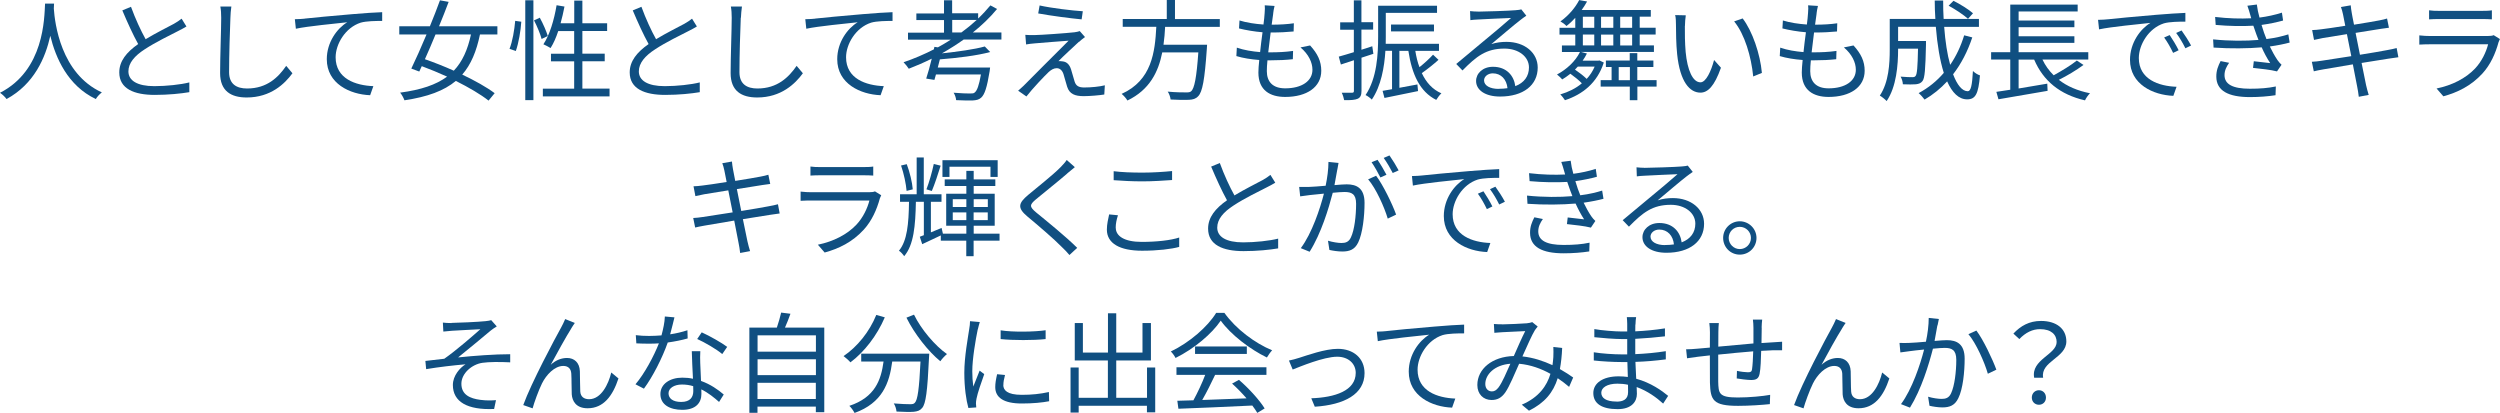 <?xml version="1.0" encoding="UTF-8"?>
<svg id="_レイヤー_2" data-name="レイヤー 2" xmlns="http://www.w3.org/2000/svg" viewBox="0 0 320.07 52.89">
  <defs>
    <style>
      .cls-1 {
        fill: #104f81;
      }
    </style>
  </defs>
  <g id="_デザイン" data-name="デザイン">
    <g>
      <path class="cls-1" d="M6.92.46c-.01.18-.01.41-.03.64.13,1.85.88,8.32,6.15,10.73-.29.22-.62.57-.77.85-3.61-1.71-5.15-5.29-5.83-8.1-.62,2.8-2.06,6.18-5.6,8.1-.18-.25-.52-.59-.84-.8C5.67,8.99,5.67,2.31,5.77.46h1.15Z"/>
      <path class="cls-1" d="M18.66,5.01c1.32-.8,2.83-1.54,3.6-1.96.41-.24.7-.42.99-.66l.62,1c-.32.2-.67.38-1.08.59-.95.49-2.88,1.42-4.26,2.33-1.3.84-2.09,1.76-2.09,2.83,0,1.16,1.11,1.89,3.32,1.89,1.53,0,3.39-.2,4.48-.48v1.25c-1.06.18-2.68.35-4.43.35-2.63,0-4.54-.78-4.54-2.88,0-1.44.92-2.58,2.42-3.63-.64-1.15-1.39-2.79-2.03-4.31l1.11-.46c.56,1.54,1.26,3.05,1.88,4.16Z"/>
      <path class="cls-1" d="M29.5,2.26c-.07,1.58-.17,4.89-.17,6.98,0,1.54.97,2.09,2.3,2.09,2.56,0,4.01-1.44,5.01-2.9l.8.95c-.97,1.33-2.77,3.1-5.86,3.1-2.02,0-3.4-.84-3.4-3.12,0-2.07.14-5.62.14-7.09,0-.52-.03-1.02-.11-1.43h1.41c-.07.48-.11.97-.12,1.43Z"/>
      <path class="cls-1" d="M39.02,2.38c.91-.1,3.56-.36,6.13-.57,1.53-.14,2.84-.21,3.78-.25v1.12c-.8,0-2.03.01-2.75.22-1.99.64-3.21,2.77-3.21,4.43,0,2.75,2.55,3.61,4.83,3.7l-.41,1.16c-2.59-.1-5.55-1.48-5.55-4.61,0-2.18,1.33-3.96,2.62-4.73-1.5.17-5.07.5-6.58.83l-.13-1.22c.53-.01.98-.04,1.25-.07Z"/>
      <path class="cls-1" d="M61.45,4.41c-.45,2.17-1.15,3.85-2.27,5.14,1.64.78,3.14,1.62,4.15,2.38l-.78.95c-1-.79-2.51-1.68-4.19-2.52-1.51,1.26-3.61,2.04-6.58,2.48-.11-.31-.34-.73-.55-.98,2.69-.36,4.61-1.01,6.01-2.05-1.08-.49-2.19-.95-3.24-1.34-.11.24-.22.48-.32.69l-1.02-.38c.56-1.15,1.26-2.73,1.95-4.37h-3.49v-1.05h3.92c.48-1.16.92-2.31,1.29-3.32l1.11.2c-.36.97-.78,2.03-1.23,3.12h7.47v1.05h-2.21ZM55.76,4.41c-.46,1.11-.92,2.2-1.36,3.17,1.18.41,2.45.91,3.7,1.47,1.09-1.15,1.77-2.66,2.2-4.64h-4.54Z"/>
      <path class="cls-1" d="M65.23,6.26c.38-.92.63-2.45.73-3.59l.78.11c-.07,1.15-.34,2.73-.7,3.75l-.81-.28ZM67.25.03h1.04v12.79h-1.04V.03ZM69.11,2.27c.42.76.85,1.75,1.02,2.34l-.79.38c-.15-.6-.57-1.61-.97-2.38l.73-.34ZM78.04,11.35v.99h-8.54v-.99h4.01v-3.5h-2.97v-.97h2.97v-2.9h-2.04c-.28.84-.6,1.57-.98,2.17-.21-.14-.67-.36-.92-.48.81-1.22,1.37-3.1,1.69-5l1.01.17c-.14.73-.31,1.46-.5,2.14h1.75V.08h1.04v2.9h3.17v.99h-3.17v2.9h2.86v.97h-2.86v3.5h3.5Z"/>
      <path class="cls-1" d="M84.01,5.01c1.32-.8,2.83-1.54,3.6-1.96.41-.24.7-.42.99-.66l.62,1c-.32.2-.67.38-1.08.59-.95.49-2.89,1.42-4.26,2.33-1.3.84-2.09,1.76-2.09,2.83,0,1.16,1.11,1.89,3.32,1.89,1.53,0,3.39-.2,4.48-.48v1.25c-1.06.18-2.67.35-4.43.35-2.63,0-4.54-.78-4.54-2.88,0-1.44.92-2.58,2.42-3.63-.64-1.15-1.39-2.79-2.03-4.31l1.11-.46c.56,1.54,1.26,3.05,1.88,4.16Z"/>
      <path class="cls-1" d="M94.84,2.26c-.07,1.58-.17,4.89-.17,6.98,0,1.54.97,2.09,2.3,2.09,2.56,0,4.01-1.44,5.02-2.9l.8.95c-.97,1.33-2.77,3.1-5.85,3.1-2.02,0-3.4-.84-3.4-3.12,0-2.07.14-5.62.14-7.09,0-.52-.03-1.02-.11-1.43h1.42c-.07.48-.11.97-.13,1.43Z"/>
      <path class="cls-1" d="M104.36,2.38c.91-.1,3.56-.36,6.13-.57,1.53-.14,2.84-.21,3.78-.25v1.12c-.8,0-2.03.01-2.74.22-1.99.64-3.21,2.77-3.21,4.43,0,2.75,2.55,3.61,4.83,3.7l-.41,1.16c-2.59-.1-5.55-1.48-5.55-4.61,0-2.18,1.33-3.96,2.62-4.73-1.5.17-5.07.5-6.58.83l-.13-1.22c.53-.01.98-.04,1.25-.07Z"/>
      <path class="cls-1" d="M123.38,5.06c-.88.63-1.82,1.22-2.79,1.77,2-.21,4.22-.52,5.49-.88l.69.71c-1.68.46-4.23.77-6.44.94-.08.36-.17.71-.27,1.05h6.7s-.03.31-.06.48c-.34,2.06-.63,2.97-1.09,3.38-.29.25-.59.32-1.08.35-.42.01-1.25.01-2.12-.04-.01-.28-.15-.69-.32-.95.87.08,1.78.1,2.1.1s.48-.01.6-.13c.31-.24.55-.91.8-2.31h-5.76c-.07.25-.14.49-.2.7l-1.05-.17c.22-.66.48-1.61.71-2.55-.97.48-1.96.91-2.94,1.29-.14-.22-.46-.63-.67-.83,1.32-.45,2.63-1.01,3.88-1.65l.07-.32.45.06c.56-.31,1.12-.64,1.65-.98h-5.48v-.9h4.61v-1.61h-3.54v-.85h3.54V.03h1.04v1.67h3.33v.67c.58-.55,1.09-1.11,1.57-1.68l.85.46c-.9,1.09-1.95,2.09-3.1,3.01h3.66v.9h-4.85ZM123.08,4.16c.69-.5,1.36-1.05,1.97-1.61h-3.14v1.61h1.16Z"/>
      <path class="cls-1" d="M138.14,5.34c-.53.49-2.12,1.96-2.63,2.49.14-.01.39,0,.55.03.54.06.87.43,1.06,1.01.12.41.32,1.11.46,1.57.17.53.5.76,1.22.76.93,0,1.99-.11,2.65-.28l-.07,1.18c-.59.1-1.88.21-2.63.21-1.12,0-1.82-.27-2.12-1.19-.14-.42-.35-1.25-.48-1.65-.17-.49-.48-.74-.86-.74s-.71.2-1.04.5c-.53.5-2.06,2.11-2.84,3.12l-1.06-.74c.17-.15.42-.36.7-.63.56-.58,4.37-4.38,5.76-5.77-1.11.07-3.46.27-4.31.34-.46.04-.83.08-1.13.14l-.1-1.23c.32.03.74.04,1.19.03.8-.01,4.06-.24,5.11-.36.24-.03.55-.1.67-.15l.67.76c-.27.18-.6.48-.77.63ZM138.63,1.44l-.15,1.04c-1.4-.13-3.85-.45-5.56-.76l.18-1.02c1.53.34,4.2.66,5.53.74Z"/>
      <path class="cls-1" d="M149.17,3.43c-.04.76-.1,1.53-.21,2.3h5.58s-.01.34-.03.5c-.28,3.99-.56,5.53-1.11,6.09-.32.34-.66.43-1.19.46-.49.03-1.4.01-2.34-.04-.03-.29-.17-.73-.37-1.01,1,.1,1.99.1,2.34.1.32,0,.52-.01.66-.15.42-.36.69-1.74.92-4.97h-4.62c-.49,2.48-1.61,4.79-4.46,6.16-.15-.27-.48-.64-.74-.85,3.87-1.74,4.27-5.36,4.44-8.59h-4.3v-1h5.64V0h1.05v2.44h5.74v1h-7.02Z"/>
      <path class="cls-1" d="M163.01,1.72c-.04.36-.11.85-.2,1.44,1.08,0,2.03-.06,2.84-.18l-.03,1.05c-.9.08-1.71.13-2.84.13h-.1c-.1.83-.21,1.71-.31,2.54h.27c.95,0,1.93-.04,2.91-.18l-.03,1.06c-.92.1-1.79.14-2.75.14h-.5c-.06.56-.08,1.05-.08,1.39,0,1.36.76,2.2,2.35,2.2,2.13,0,3.49-.94,3.49-2.38,0-.94-.5-1.99-1.53-2.86l1.23-.25c.97,1.06,1.43,2.03,1.43,3.24,0,2.09-1.85,3.35-4.62,3.35-1.91,0-3.43-.83-3.43-3.12,0-.39.04-.95.11-1.61-1.05-.08-2.07-.24-2.93-.5l.06-1.08c.92.32,1.99.49,2.98.57.08-.83.2-1.71.31-2.54-1.02-.08-2.13-.27-3.01-.49l.06-1.02c.88.28,2.03.45,3.07.52.07-.56.13-1.06.15-1.47.04-.48.04-.73.01-.99l1.26.08c-.1.38-.14.67-.18.98Z"/>
      <path class="cls-1" d="M174.31,7.4v4.22c0,.56-.13.85-.48,1.02-.34.15-.87.2-1.74.18-.04-.24-.17-.67-.31-.95.6.01,1.15.01,1.32,0,.17,0,.24-.04.24-.25v-3.91l-1.67.55-.27-1.01c.53-.14,1.2-.35,1.93-.57v-2.87h-1.75v-.95h1.75V.04h.97v2.8h1.5v.95h-1.5v2.58c.46-.14.92-.29,1.39-.45l.14.97-1.53.5ZM184.17,7.66c-.66.59-1.46,1.23-2.14,1.7.56,1.19,1.36,2.09,2.51,2.59-.21.18-.5.57-.66.84-2.1-1.05-3.11-3.26-3.57-6.28h-1.15v4.73c.73-.13,1.53-.28,2.31-.43l.08.85c-1.53.31-3.1.64-4.3.88l-.24-.91,1.21-.21v-4.92h-.85c-.13,2.09-.55,4.51-1.74,6.25-.15-.17-.57-.48-.8-.58,1.47-2.18,1.61-5.25,1.61-7.49V.73h7.54v.92h-6.56v3.05c0,.29,0,.59-.01.91h6.82v.9h-3.03c.12.76.29,1.46.53,2.09.62-.49,1.3-1.12,1.74-1.6l.7.66ZM178.09,4.02v-.88h5.5v.88h-5.5Z"/>
      <path class="cls-1" d="M189.21,1.49c.73,0,4.06-.11,4.8-.18.42-.03.62-.07.76-.11l.64.81c-.25.18-.53.36-.78.57-.7.53-2.61,2.16-3.7,3.07.64-.22,1.32-.29,1.95-.29,2.33,0,3.99,1.4,3.99,3.29,0,2.26-1.85,3.71-4.82,3.71-1.9,0-3.07-.83-3.07-1.99,0-.97.85-1.82,2.16-1.82,1.75,0,2.69,1.15,2.86,2.48,1.12-.43,1.75-1.25,1.75-2.4,0-1.37-1.32-2.41-3.14-2.41-2.34,0-3.59.99-5.37,2.8l-.8-.83c1.16-.95,2.96-2.45,3.77-3.14.78-.64,2.54-2.11,3.25-2.75-.74.03-3.54.15-4.29.2-.31.01-.63.04-.92.08l-.04-1.16c.32.04.71.06.99.06ZM191.87,11.37c.41,0,.79-.03,1.13-.08-.11-1.11-.81-1.9-1.88-1.9-.63,0-1.12.41-1.12.9,0,.67.77,1.09,1.86,1.09Z"/>
      <path class="cls-1" d="M205.33,8.01c-.84,2.62-2.73,4.08-4.97,4.82-.13-.2-.41-.57-.6-.74,1.04-.31,1.99-.77,2.76-1.42-.35-.38-.94-.85-1.47-1.23-.34.27-.69.52-1.04.73-.13-.15-.46-.48-.67-.63,1.23-.66,2.35-1.68,2.94-2.88h-2.31v-.84h1.71v-1.39h-2.02v-.87h2.02v-1.28c-.34.38-.71.73-1.13,1.05-.18-.21-.53-.46-.77-.59,1.12-.8,1.95-1.85,2.4-2.73l1.01.18c-.2.36-.43.73-.69,1.09h8.85v.85h-1.42v1.42h2.04v.87h-2.04v1.39h1.82v.84h-9.34l.76.2c-.15.32-.35.63-.55.92h1.98l.18-.03.56.27ZM202,8.53c-.11.13-.24.25-.36.38.52.35,1.11.81,1.5,1.19.42-.45.77-.98,1.02-1.57h-2.16ZM202.65,3.56h1.46v-1.42h-1.46v1.42ZM202.65,5.81h1.46v-1.39h-1.46v1.39ZM212.1,11.09h-2.47v1.74h-.97v-1.74h-3.73v-.83h1.4v-1.68h-.73v-.83h3.05v-.95h.97v.95h2.06v.83h-2.06v1.68h2.47v.83ZM206.55,3.56v-1.42h-1.57v1.42h1.57ZM204.98,4.43v1.39h1.57v-1.39h-1.57ZM208.67,10.27v-1.68h-1.43v1.68h1.43ZM208.96,2.14h-1.53v1.42h1.53v-1.42ZM208.96,4.43h-1.53v1.39h1.53v-1.39Z"/>
      <path class="cls-1" d="M215.71,3.33c-.01.88,0,2.16.1,3.32.22,2.34.91,3.89,1.9,3.89.71,0,1.37-1.46,1.74-2.86l.88.99c-.84,2.38-1.69,3.19-2.63,3.19-1.33,0-2.61-1.32-2.98-4.94-.13-1.22-.15-2.93-.15-3.74,0-.32-.01-.91-.1-1.25l1.36.03c-.06.34-.11.99-.11,1.36ZM225.58,9.33l-1.12.46c-.25-2.54-1.09-5.41-2.44-7.05l1.09-.38c1.25,1.62,2.25,4.59,2.46,6.96Z"/>
      <path class="cls-1" d="M232.58,1.72c-.04.36-.11.85-.2,1.44,1.08,0,2.03-.06,2.84-.18l-.03,1.05c-.9.08-1.71.13-2.84.13h-.1c-.1.83-.21,1.71-.31,2.54h.27c.95,0,1.93-.04,2.91-.18l-.03,1.06c-.92.1-1.79.14-2.75.14h-.5c-.06.56-.08,1.05-.08,1.39,0,1.36.76,2.2,2.35,2.2,2.13,0,3.49-.94,3.49-2.38,0-.94-.5-1.99-1.53-2.86l1.23-.25c.97,1.06,1.43,2.03,1.43,3.24,0,2.09-1.85,3.35-4.62,3.35-1.9,0-3.43-.83-3.43-3.12,0-.39.04-.95.11-1.61-1.05-.08-2.07-.24-2.93-.5l.06-1.08c.92.32,1.99.49,2.98.57.08-.83.2-1.71.31-2.54-1.02-.08-2.13-.27-3.01-.49l.06-1.02c.88.28,2.03.45,3.07.52.07-.56.13-1.06.15-1.47.04-.48.04-.73.01-.99l1.26.08c-.1.38-.14.67-.18.98Z"/>
      <path class="cls-1" d="M252.51,4.78c-.6,1.81-1.43,3.4-2.46,4.73.52,1.37,1.16,2.17,1.88,2.17.39,0,.56-.73.66-2.59.24.24.62.48.9.56-.2,2.38-.57,3.07-1.64,3.07s-1.92-.85-2.56-2.3c-.84.91-1.81,1.7-2.89,2.33-.15-.21-.52-.63-.76-.83,1.25-.67,2.32-1.54,3.22-2.59-.5-1.58-.84-3.64-1.02-5.9h-4.83v1.82h3.57v.45c-.07,3.14-.15,4.31-.45,4.68-.21.27-.45.36-.84.41-.35.03-.98.03-1.67,0-.01-.32-.13-.71-.29-.98.64.06,1.25.07,1.49.07.2,0,.34-.03.42-.15.2-.21.27-1.09.32-3.5h-2.55v.11c0,1.96-.21,4.78-1.47,6.6-.18-.21-.63-.57-.87-.7,1.15-1.71,1.27-4.1,1.27-5.91v-3.91h5.84c-.06-.77-.07-1.55-.08-2.35h1.08c0,.81.01,1.6.06,2.35h4.52v1.02h-4.45c.14,1.86.39,3.53.77,4.86.76-1.11,1.36-2.37,1.79-3.78l1.05.27ZM250.09.1c.87.43,1.96,1.11,2.51,1.6l-.64.71c-.53-.49-1.6-1.2-2.48-1.68l.62-.63Z"/>
      <path class="cls-1" d="M266.74,8.32c-.94.69-2.13,1.4-3.15,1.9,1.06.83,2.39,1.4,3.99,1.72-.22.2-.52.63-.64.91-3.21-.74-5.34-2.49-6.51-5.22h-1.99v3.7c1.16-.2,2.44-.41,3.67-.62l.04.92c-2.23.39-4.62.8-6.29,1.08l-.27-.95c.5-.07,1.12-.17,1.78-.27v-3.87h-2.45v-.94h2.45V.59h8.63v.88h-7.56v1.16h7.14v.85h-7.14v1.16h7.14v.85h-7.14v1.19h8.92v.94h-5.87c.36.76.84,1.43,1.44,2.02.99-.55,2.23-1.29,2.96-1.89l.85.56Z"/>
      <path class="cls-1" d="M269.88,2.47c.91-.1,3.56-.36,6.13-.57,1.53-.13,2.84-.21,3.78-.25v1.12c-.8,0-2.03.01-2.75.22-1.99.64-3.21,2.77-3.21,4.44,0,2.73,2.55,3.6,4.83,3.68l-.41,1.16c-2.59-.1-5.55-1.48-5.55-4.61,0-2.18,1.33-3.96,2.62-4.73-1.5.17-5.07.5-6.58.83l-.13-1.22c.53-.01.98-.04,1.25-.07ZM278.93,6.43l-.71.34c-.32-.67-.73-1.4-1.15-1.97l.71-.31c.32.46.85,1.33,1.15,1.95ZM280.52,5.83l-.73.35c-.34-.69-.74-1.37-1.18-1.96l.69-.32c.34.46.9,1.32,1.22,1.93Z"/>
      <path class="cls-1" d="M287.75.73l1.19-.15c.06.53.18,1.11.34,1.67.99-.13,1.97-.34,2.87-.63l.15,1.01c-.8.22-1.79.43-2.76.56.1.35.21.67.31.97.1.27.21.56.32.84,1.16-.14,2.14-.39,2.8-.6l.17,1.05c-.67.18-1.55.36-2.54.5.29.6.62,1.21.98,1.74.15.22.32.41.52.6l-.58.85c-.78-.21-2.1-.34-3.07-.45l.1-.85c.74.08,1.65.18,2.1.24-.42-.64-.79-1.33-1.09-2.02-1.71.15-4.01.18-6.16.03l-.06-1.05c2.1.22,4.23.21,5.81.07-.1-.25-.2-.49-.28-.73-.14-.39-.27-.76-.38-1.09-1.36.08-3.07.06-4.82-.1l-.07-1.02c1.68.2,3.28.24,4.62.17-.04-.11-.07-.24-.1-.35-.11-.42-.25-.85-.39-1.25ZM284.8,9.62c0,1.16,1.04,1.74,3.24,1.74,1.3,0,2.33-.08,3.33-.29l-.04,1.12c-.98.15-2.09.24-3.28.24-2.75,0-4.29-.81-4.3-2.61-.01-.8.24-1.39.55-2l1.09.22c-.34.49-.59.97-.59,1.58Z"/>
      <path class="cls-1" d="M299.7.9l1.26-.22c.01.27.08.66.13.97.03.15.12.73.29,1.51,1.36-.22,2.65-.43,3.24-.55.41-.07.76-.17.99-.24l.24,1.18c-.21.03-.64.08-1.01.14-.64.1-1.92.31-3.26.52.18.87.38,1.86.56,2.8,1.42-.22,2.75-.46,3.45-.59.55-.1.94-.18,1.25-.27l.22,1.18c-.29.03-.74.1-1.26.18-.77.13-2.07.34-3.45.55.28,1.37.5,2.49.57,2.82.1.41.21.88.34,1.27l-1.27.24c-.07-.48-.11-.9-.21-1.32-.06-.31-.28-1.44-.55-2.83-1.58.27-3.08.52-3.77.64-.55.1-.94.17-1.23.25l-.25-1.22c.32-.01.87-.07,1.23-.13.7-.1,2.23-.34,3.82-.59-.2-.95-.39-1.95-.56-2.82-1.33.21-2.55.41-3.08.5-.39.07-.71.14-1.13.24l-.24-1.26c.35-.01.71-.04,1.16-.1.54-.06,1.76-.24,3.08-.45-.15-.76-.25-1.3-.29-1.47-.07-.36-.17-.67-.27-.95Z"/>
      <path class="cls-1" d="M319.88,5.42c-.38,1.39-1.01,2.84-2.05,3.98-1.47,1.61-3.22,2.44-5.01,2.93l-.87-1c1.99-.41,3.74-1.3,4.93-2.56.85-.9,1.41-2.09,1.67-3.1h-7.44c-.34,0-.87.01-1.37.04v-1.18c.52.06.99.08,1.37.08h7.38c.32,0,.62-.03.77-.11l.8.5c-.07.13-.15.31-.18.41ZM312.26,1.39h5.5c.45,0,.94-.01,1.27-.07v1.16c-.34-.03-.81-.04-1.29-.04h-5.49c-.43,0-.88.01-1.26.04v-1.16c.36.06.81.07,1.26.07Z"/>
      <path class="cls-1" d="M92.45,20.9l1.26-.22c.01.27.08.66.13.97.03.15.13.73.29,1.51,1.36-.22,2.65-.43,3.24-.55.41-.07.76-.17,1-.24l.24,1.18c-.21.03-.64.08-1.01.14-.64.1-1.92.31-3.26.52.18.87.38,1.86.56,2.8,1.41-.22,2.75-.46,3.45-.59.55-.1.94-.18,1.25-.27l.22,1.18c-.29.03-.74.1-1.26.18-.77.13-2.07.34-3.45.55.28,1.37.5,2.49.58,2.82.1.41.21.88.34,1.27l-1.27.24c-.07-.48-.11-.9-.21-1.32-.06-.31-.28-1.44-.55-2.83-1.58.27-3.08.52-3.77.64-.54.1-.94.17-1.23.25l-.25-1.22c.32-.01.87-.07,1.23-.13.7-.1,2.23-.34,3.82-.59-.2-.95-.39-1.95-.56-2.82-1.33.21-2.55.41-3.08.5-.39.07-.71.14-1.13.24l-.24-1.26c.35-.01.71-.04,1.16-.1.55-.06,1.76-.24,3.08-.45-.15-.76-.25-1.3-.29-1.47-.07-.36-.17-.67-.27-.95Z"/>
      <path class="cls-1" d="M112.64,25.42c-.38,1.39-1.01,2.84-2.05,3.98-1.47,1.61-3.22,2.44-5.01,2.93l-.87-1c1.99-.41,3.74-1.3,4.93-2.56.85-.9,1.41-2.09,1.67-3.1h-7.44c-.34,0-.87.01-1.37.04v-1.18c.52.06,1,.08,1.37.08h7.38c.32,0,.62-.03.77-.11l.8.5c-.07.13-.15.31-.18.41ZM105.02,21.39h5.51c.45,0,.94-.01,1.27-.07v1.16c-.34-.03-.81-.04-1.29-.04h-5.49c-.43,0-.88.01-1.26.04v-1.16c.36.06.81.07,1.26.07Z"/>
      <path class="cls-1" d="M127.96,30.81h-3.31v1.99h-.94v-1.99h-3.26v-.67c-.83.39-1.65.78-2.38,1.12l-.31-.95c.15-.06.34-.13.52-.2v-4.27h-1.02c-.06,3.08-.27,5.52-1.5,6.96-.14-.22-.43-.55-.67-.7,1.06-1.27,1.25-3.46,1.29-6.26h-1.15v-.97h2.13v-4.71h.91v4.71h2.27v.97h-1.36v3.91c.44-.18.91-.38,1.37-.57l.17.74h3v-1.02h-2.58v-4.1h2.58v-.99h-2.77v-.84h2.77v-1.09h.94v1.09h2.77v.84h-2.77v.99h2.69v4.1h-2.69v1.02h3.31v.9ZM116.07,24.44c-.07-.88-.35-2.21-.71-3.25l.73-.17c.39,1.02.7,2.34.77,3.22l-.79.2ZM120.43,21.21c-.34,1.08-.77,2.41-1.13,3.24l-.69-.21c.34-.87.74-2.28.94-3.25l.88.22ZM121.56,22.65h-.9v-2.14h7.07v2.14h-.92v-1.3h-5.25v1.3ZM121.98,26.5h1.74v-1h-1.74v1ZM123.72,28.18v-.99h-1.74v.99h1.74ZM124.66,25.5v1h1.81v-1h-1.81ZM126.46,27.19h-1.81v.99h1.81v-.99Z"/>
      <path class="cls-1" d="M136.64,22.21c-.95.84-2.97,2.44-4.01,3.31-.84.71-.85.94.04,1.69,1.27,1.04,3.75,3.04,5.24,4.52l-.99.92c-.29-.34-.62-.69-.97-1.02-.98-1.01-3.11-2.83-4.41-3.91-1.33-1.11-1.16-1.71.1-2.77,1.05-.88,3.18-2.56,4.13-3.53.28-.28.63-.67.8-.94l1.04.92c-.29.24-.73.6-.97.8Z"/>
      <path class="cls-1" d="M142.85,29.16c0,1.06,1.09,1.81,3.33,1.81,1.93,0,3.74-.21,4.79-.56v1.2c-.99.28-2.77.49-4.76.49-2.84,0-4.5-.94-4.5-2.7,0-.71.17-1.37.29-1.95l1.13.11c-.18.56-.29,1.08-.29,1.6ZM146.28,22.1c1.35,0,2.77-.1,3.78-.2v1.15c-.95.07-2.48.17-3.78.17-1.4,0-2.59-.07-3.7-.15v-1.15c1.01.13,2.3.18,3.7.18Z"/>
      <path class="cls-1" d="M158.06,25.01c1.32-.8,2.83-1.54,3.6-1.96.41-.24.7-.42.99-.66l.62,1c-.32.2-.67.38-1.08.59-.95.49-2.89,1.42-4.26,2.33-1.3.84-2.09,1.76-2.09,2.83,0,1.16,1.11,1.89,3.32,1.89,1.53,0,3.39-.2,4.48-.48v1.25c-1.06.18-2.67.35-4.43.35-2.63,0-4.54-.78-4.54-2.88,0-1.44.92-2.58,2.42-3.63-.64-1.15-1.39-2.79-2.03-4.31l1.11-.46c.56,1.54,1.26,3.05,1.88,4.16Z"/>
      <path class="cls-1" d="M171.21,21.71c-.08.41-.21,1.23-.36,1.99.66-.06,1.23-.1,1.57-.1,1.26,0,2.28.48,2.28,2.38,0,1.67-.24,3.89-.81,5.06-.45.94-1.15,1.16-2.04,1.16-.55,0-1.21-.1-1.65-.2l-.18-1.18c.59.18,1.32.29,1.71.29.52,0,.95-.11,1.23-.73.45-.94.66-2.77.66-4.29,0-1.27-.59-1.51-1.49-1.51-.34,0-.9.04-1.5.1-.52,2-1.47,5.18-2.96,7.55l-1.13-.46c1.43-1.9,2.48-5.1,2.96-6.98-.74.07-1.41.14-1.78.18-.32.04-.91.11-1.26.17l-.13-1.21c.45.01.81.01,1.26,0,.46-.01,1.27-.08,2.13-.15.21-1.01.36-2.1.36-3.05l1.29.13c-.06.27-.11.56-.15.84ZM178.75,27.47l-1.08.52c-.42-1.44-1.51-3.88-2.51-5.03l1.02-.46c.87,1.13,2.1,3.67,2.56,4.97ZM177.5,22.38l-.77.34c-.28-.56-.76-1.42-1.13-1.95l.76-.31c.35.49.86,1.36,1.15,1.92ZM179.07,21.81l-.76.34c-.31-.6-.77-1.4-1.16-1.93l.74-.32c.37.52.91,1.4,1.18,1.92Z"/>
      <path class="cls-1" d="M182.02,22.47c.91-.1,3.56-.36,6.14-.57,1.53-.13,2.84-.21,3.78-.25v1.12c-.8,0-2.03.01-2.75.22-1.99.64-3.21,2.77-3.21,4.44,0,2.73,2.55,3.6,4.83,3.68l-.41,1.16c-2.59-.1-5.55-1.48-5.55-4.61,0-2.18,1.33-3.96,2.62-4.73-1.5.17-5.07.5-6.58.83l-.12-1.22c.53-.01.98-.04,1.25-.07ZM191.07,26.43l-.71.34c-.32-.67-.73-1.4-1.15-1.97l.71-.31c.32.46.85,1.33,1.15,1.95ZM192.67,25.83l-.73.35c-.34-.69-.74-1.37-1.18-1.96l.69-.32c.34.46.9,1.32,1.22,1.93Z"/>
      <path class="cls-1" d="M199.9,20.73l1.19-.15c.06.53.18,1.11.34,1.67,1-.13,1.98-.34,2.87-.63l.15,1.01c-.8.22-1.79.43-2.76.56.1.35.21.67.31.97.1.27.21.56.32.84,1.16-.14,2.14-.39,2.8-.6l.17,1.05c-.67.18-1.56.36-2.54.5.29.6.62,1.21.98,1.74.15.22.32.41.52.6l-.57.85c-.79-.21-2.1-.34-3.07-.45l.1-.85c.74.08,1.65.18,2.1.24-.42-.64-.78-1.33-1.09-2.02-1.71.15-4.01.18-6.16.03l-.06-1.05c2.1.22,4.23.21,5.81.07-.1-.25-.2-.49-.28-.73-.14-.39-.27-.76-.38-1.09-1.36.08-3.07.06-4.82-.1l-.07-1.02c1.68.2,3.28.24,4.62.17-.04-.11-.07-.24-.1-.35-.11-.42-.25-.85-.39-1.25ZM196.94,29.62c0,1.16,1.04,1.74,3.24,1.74,1.3,0,2.33-.08,3.33-.29l-.04,1.12c-.98.15-2.09.24-3.28.24-2.75,0-4.29-.81-4.3-2.61-.01-.8.24-1.39.55-2l1.09.22c-.34.49-.59.97-.59,1.58Z"/>
      <path class="cls-1" d="M210.52,21.49c.73,0,4.06-.11,4.8-.18.42-.03.62-.07.76-.11l.64.81c-.25.18-.53.36-.79.57-.7.53-2.61,2.16-3.7,3.07.64-.22,1.32-.29,1.95-.29,2.32,0,3.99,1.4,3.99,3.29,0,2.26-1.85,3.71-4.82,3.71-1.91,0-3.07-.83-3.07-1.99,0-.97.85-1.82,2.16-1.82,1.75,0,2.69,1.15,2.86,2.48,1.12-.43,1.75-1.25,1.75-2.4,0-1.37-1.32-2.41-3.14-2.41-2.34,0-3.59.99-5.36,2.8l-.8-.83c1.16-.95,2.96-2.45,3.77-3.14.78-.64,2.54-2.11,3.25-2.75-.74.03-3.54.15-4.29.2-.31.01-.63.04-.92.08l-.04-1.16c.32.04.71.06.99.06ZM213.18,31.37c.41,0,.79-.03,1.13-.08-.11-1.11-.81-1.9-1.88-1.9-.63,0-1.12.41-1.12.9,0,.67.77,1.09,1.86,1.09Z"/>
      <path class="cls-1" d="M224.88,30.46c0,1.19-.95,2.14-2.14,2.14s-2.13-.95-2.13-2.14.97-2.13,2.13-2.13,2.14.95,2.14,2.13ZM224.17,30.46c0-.77-.63-1.42-1.43-1.42s-1.42.64-1.42,1.42.64,1.43,1.42,1.43,1.43-.63,1.43-1.43Z"/>
      <path class="cls-1" d="M57.82,41.34c.62,0,3.5-.13,4.31-.22.32-.03.59-.08.76-.13l.71.8c-.2.11-.56.36-.76.52-1.04.87-3.07,2.56-4.19,3.45,2.13-.22,4.65-.41,6.67-.41v1.04c-1.37-.07-2.72-.06-3.56.06-1.36.2-2.69,1.36-2.69,2.68,0,1.42,1.13,1.89,2.41,2.06.83.11,1.51.08,2.02.04l-.24,1.13c-3.42.15-5.28-.92-5.28-3.07,0-1.2.91-2.21,1.62-2.65-1.5.13-3.36.34-5.04.62l-.1-1.05c.76-.08,1.71-.2,2.42-.28,1.51-1.05,3.74-3,4.62-3.78-.62.04-3.08.15-3.68.2-.35.03-.77.07-1.06.1l-.06-1.15c.34.04.69.06,1.11.06Z"/>
      <path class="cls-1" d="M73.14,42.05c-.62.97-1.9,3.29-2.63,4.65.67-.62,1.41-.87,2.09-.87.92,0,1.6.59,1.64,1.7.03.83.01,1.91.05,2.59.04.7.52.99,1.13.99,1.55,0,2.48-1.93,2.84-3.42l.92.76c-.74,2.25-1.92,3.82-3.95,3.82-1.5,0-1.97-.95-2.03-1.78-.04-.81-.01-1.89-.06-2.66-.04-.62-.39-.98-1.02-.98-1.13,0-2.19,1.15-2.73,2.24-.42.84-1.02,2.49-1.2,3.19l-1.2-.42c1.02-2.83,4.09-8.57,4.85-9.93.17-.32.35-.67.52-1.08l1.23.5c-.13.17-.28.42-.45.69Z"/>
      <path class="cls-1" d="M85.81,42.8c.73-.11,1.49-.28,2.2-.52l.03,1.05c-.74.21-1.62.39-2.55.52-.69,1.97-1.93,4.4-3.05,5.91l-1.08-.56c1.16-1.36,2.35-3.6,3-5.24-.42.03-.84.04-1.25.04-.52,0-1.11-.01-1.64-.04l-.07-1.05c.52.07,1.12.1,1.71.1.5,0,1.04-.03,1.58-.07.21-.79.41-1.67.43-2.42l1.23.11c-.13.5-.32,1.36-.55,2.17ZM89.65,46.47c.01.52.07,1.43.1,2.3,1.21.43,2.19,1.12,2.91,1.74l-.6.95c-.6-.53-1.36-1.16-2.27-1.61.01.22.01.42.01.59,0,1.12-.71,2.03-2.45,2.03-1.54,0-2.8-.63-2.8-2.02,0-1.29,1.22-2.1,2.8-2.1.48,0,.94.04,1.37.14-.06-1.15-.13-2.54-.15-3.53h1.09c-.03.57-.03,1.01-.01,1.51ZM87.21,51.46c1.16,0,1.55-.62,1.55-1.39,0-.18,0-.39-.01-.63-.45-.14-.94-.21-1.44-.21-1.02,0-1.72.48-1.72,1.12s.53,1.11,1.62,1.11ZM89.26,43.4l.58-.85c1.01.45,2.6,1.36,3.26,1.86l-.63.92c-.76-.64-2.27-1.51-3.21-1.93Z"/>
      <path class="cls-1" d="M105.53,41.93v10.84h-1.08v-.71h-7.47v.79h-1.04v-10.91h3.52c.21-.62.43-1.37.55-1.92l1.19.15c-.21.6-.46,1.23-.7,1.77h5.03ZM96.99,42.93v2.09h7.47v-2.09h-7.47ZM96.99,46v2.03h7.47v-2.03h-7.47ZM104.45,51.08v-2.07h-7.47v2.07h7.47Z"/>
      <path class="cls-1" d="M113.28,40.63c-1.01,2.35-2.63,4.44-4.4,5.76-.18-.22-.63-.62-.88-.8,1.76-1.19,3.32-3.12,4.19-5.27l1.09.31ZM118.97,45.29s-.01.36-.03.5c-.2,4.3-.41,5.91-.88,6.44-.29.35-.59.43-1.08.49-.46.04-1.33.01-2.2-.03-.03-.31-.15-.73-.35-1.04.91.08,1.78.1,2.1.1.29,0,.46-.03.59-.18.36-.35.56-1.75.73-5.28h-3.62c-.36,2.76-1.26,5.29-4.82,6.58-.14-.27-.43-.69-.67-.91,3.29-1.09,4.06-3.31,4.38-5.67h-2.86v-1.01h8.7ZM117.02,40.29c.91,1.88,2.7,3.98,4.22,5.04-.27.22-.66.63-.85.92-1.54-1.25-3.31-3.5-4.34-5.58l.98-.39Z"/>
      <path class="cls-1" d="M125.18,42.16c-.27,1.29-.7,3.8-.7,5.37,0,.69.04,1.27.13,1.96.24-.63.57-1.47.81-2.04l.59.45c-.36.99-.87,2.48-.99,3.14-.04.21-.08.48-.07.63.01.15.03.35.04.49l-1.01.07c-.28-.99-.52-2.61-.52-4.5,0-2.06.46-4.46.63-5.62.06-.32.1-.69.1-.99l1.25.11c-.07.24-.2.69-.25.94ZM128.45,49.29c0,.64.46,1.26,2.37,1.26,1.26,0,2.34-.11,3.47-.36l.03,1.18c-.88.17-2.06.29-3.5.29-2.35,0-3.4-.78-3.4-2.1,0-.48.08-.97.24-1.65l1.01.1c-.14.52-.21.91-.21,1.29ZM133.87,42.28v1.13c-1.5.17-4.22.17-5.76,0v-1.12c1.53.25,4.36.2,5.76-.01Z"/>
      <path class="cls-1" d="M147.9,47.05v5.74h-1.06v-.84h-8.74v.87h-1.04v-5.77h1.04v3.88h3.74v-4.78h-4.24v-4.79h1.04v3.78h3.21v-5.03h1.06v5.03h3.36v-3.78h1.08v4.79h-4.44v4.78h3.94v-3.88h1.06Z"/>
      <path class="cls-1" d="M156.76,40.06c1.47,2.06,3.91,3.88,6.11,4.79-.24.25-.49.62-.67.92-2.16-1.05-4.61-2.91-5.91-4.72-1.13,1.68-3.4,3.6-5.79,4.78-.11-.24-.38-.62-.6-.83,2.4-1.15,4.72-3.17,5.8-4.94h1.06ZM150.63,47.02h11.51v.97h-6.57c-.49,1.04-1.09,2.24-1.65,3.22,1.74-.06,3.71-.13,5.67-.21-.57-.66-1.23-1.34-1.85-1.89l.88-.48c1.29,1.11,2.65,2.62,3.29,3.66l-.94.57c-.17-.28-.38-.6-.64-.94-3.43.17-7.06.32-9.46.41l-.14-1.02c.6-.01,1.3-.03,2.06-.06.53-.97,1.13-2.24,1.51-3.26h-3.68v-.97ZM159.63,44.36v.95h-6.63v-.95h6.63Z"/>
      <path class="cls-1" d="M166.34,45.81c.99-.31,3.29-1.15,4.94-1.15,1.99,0,3.42,1.19,3.42,3.11,0,2.69-2.59,4.06-6.37,4.3l-.45-1.08c3.03-.1,5.69-.97,5.69-3.25,0-1.18-.94-2.07-2.37-2.07-1.74,0-4.8,1.29-5.7,1.64l-.48-1.15c.42-.08.87-.21,1.32-.35Z"/>
      <path class="cls-1" d="M177.53,42.38c.91-.1,3.56-.36,6.14-.57,1.53-.14,2.84-.21,3.78-.25v1.12c-.8,0-2.03.01-2.75.22-1.99.64-3.21,2.77-3.21,4.43,0,2.75,2.55,3.61,4.83,3.7l-.41,1.16c-2.59-.1-5.55-1.48-5.55-4.61,0-2.18,1.33-3.96,2.62-4.73-1.5.17-5.07.5-6.58.83l-.13-1.22c.53-.01.98-.04,1.25-.07Z"/>
      <path class="cls-1" d="M192.3,41.53c.74,0,2.58-.1,3.17-.14.27-.03.52-.08.7-.15l.7.57c-.12.15-.25.29-.36.46-.39.63-1.01,2.06-1.6,3.36,1.42.15,2.72.6,3.85,1.12.06-.35.08-.7.11-1.04.01-.42.03-.9,0-1.29l1.13.13c-.04.99-.14,1.89-.29,2.7.67.38,1.25.76,1.7,1.08l-.52,1.2c-.42-.36-.91-.74-1.46-1.11-.57,1.82-1.65,3.15-3.68,4.16l-.92-.77c2.21-.94,3.22-2.44,3.67-3.95-1.18-.66-2.55-1.16-4.01-1.29-.55,1.23-1.23,2.89-1.77,3.67-.5.71-1.04.97-1.76.97-1.04,0-1.82-.74-1.82-1.92,0-2.06,1.91-3.64,4.67-3.71.49-1.11,1.02-2.33,1.46-3.19-.56.03-2.27.1-2.91.14-.31.01-.7.06-1.04.08l-.06-1.13c.37.03.77.04,1.05.04ZM191,50.11c.32,0,.55-.13.84-.49.5-.66,1.04-1.96,1.53-3.05-2.04.15-3.21,1.39-3.21,2.59,0,.62.39.95.84.95Z"/>
      <path class="cls-1" d="M209.37,41.57c0,.18-.01.49-.01.85,1.26-.06,2.54-.18,3.8-.38v1.02c-1.12.13-2.45.25-3.8.32v1.96c1.36-.06,2.63-.18,3.91-.38v1.05c-1.33.17-2.56.28-3.89.32.03.73.07,1.49.1,2.16,1.86.5,3.29,1.53,4.09,2.19l-.64.99c-.83-.76-1.99-1.61-3.39-2.12.01.35.03.64.03.87,0,.97-.64,1.96-2.47,1.96-2.02,0-3.11-.71-3.11-2.06,0-1.27,1.22-2.14,3.24-2.14.41,0,.8.03,1.18.08-.01-.63-.04-1.3-.06-1.91h-.8c-.95,0-2.49-.08-3.5-.2v-1.05c.99.17,2.59.27,3.52.27h.76v-1.96h-.62c-.98,0-2.7-.14-3.59-.24v-1.04c.9.17,2.63.31,3.57.31h.64v-1c0-.24-.03-.64-.05-.84h1.19c-.04.25-.07.53-.08.94ZM206.96,51.42c.8,0,1.48-.25,1.48-1.22,0-.24-.01-.57-.01-.94-.44-.1-.9-.14-1.36-.14-1.33,0-2.06.52-2.06,1.16s.56,1.13,1.95,1.13Z"/>
      <path class="cls-1" d="M225.55,41.96c-.01.64-.01,1.34-.03,1.96.56-.04,1.09-.07,1.55-.1.36-.03.76-.06,1.09-.07v1.09c-.22-.01-.76,0-1.11,0-.42.01-.95.04-1.57.08-.03,1.02-.06,2.27-.2,2.93-.12.62-.43.8-1.08.8-.5,0-1.47-.13-1.85-.2l.03-.97c.48.11,1.08.18,1.4.18s.49-.06.53-.38c.07-.46.13-1.41.15-2.3-1.44.11-3.08.28-4.48.42-.01,1.44-.01,2.9,0,3.45.04,1.51.07,2.04,2.49,2.04,1.51,0,3.25-.17,4.16-.34l-.04,1.19c-.94.1-2.65.22-4.06.22-3.24,0-3.54-.74-3.61-2.97-.01-.6-.01-2.09-.01-3.49-.62.07-1.13.13-1.5.17-.44.06-1.04.14-1.42.2l-.12-1.15c.43,0,.95-.03,1.46-.08.35-.03.91-.08,1.58-.14.01-.94.01-1.71.01-1.95,0-.43-.03-.76-.08-1.19h1.22c-.03.32-.06.7-.06,1.13,0,.46,0,1.15-.01,1.89,1.37-.13,3-.28,4.5-.41v-2c0-.31-.03-.81-.07-1.05h1.19c-.04.24-.06.71-.07,1.01Z"/>
      <path class="cls-1" d="M235.84,42.05c-.62.97-1.91,3.29-2.63,4.65.67-.62,1.42-.87,2.09-.87.92,0,1.6.59,1.64,1.7.03.83.01,1.91.06,2.59.04.7.52.99,1.13.99,1.55,0,2.48-1.93,2.84-3.42l.92.76c-.74,2.25-1.92,3.82-3.95,3.82-1.5,0-1.97-.95-2.03-1.78-.04-.81-.01-1.89-.05-2.66-.04-.62-.39-.98-1.02-.98-1.13,0-2.19,1.15-2.73,2.24-.42.84-1.02,2.49-1.21,3.19l-1.21-.42c1.02-2.83,4.09-8.57,4.85-9.93.17-.32.35-.67.52-1.08l1.23.5c-.13.17-.28.42-.45.69Z"/>
      <path class="cls-1" d="M248.04,41.65c-.08.41-.21,1.23-.36,2,.66-.06,1.25-.1,1.58-.1,1.25,0,2.27.48,2.27,2.37,0,1.67-.22,3.89-.81,5.06-.45.94-1.13,1.18-2.04,1.18-.53,0-1.2-.1-1.65-.21l-.18-1.16c.59.18,1.33.28,1.72.28.52,0,.94-.11,1.22-.71.45-.95.67-2.77.67-4.29,0-1.29-.6-1.53-1.48-1.53-.34,0-.9.04-1.51.1-.52,2.02-1.47,5.18-2.94,7.55l-1.15-.45c1.43-1.92,2.48-5.11,2.96-6.99-.74.07-1.41.15-1.78.2-.32.04-.9.11-1.26.17l-.11-1.22c.43.03.8.01,1.25,0,.46-.01,1.29-.08,2.13-.15.22-1.01.36-2.1.36-3.05l1.3.14c-.06.25-.11.56-.17.83ZM255.59,47.33l-1.09.52c-.41-1.44-1.5-3.91-2.49-5.07l1.02-.46c.87,1.13,2.09,3.71,2.56,5.01Z"/>
      <path class="cls-1" d="M263.31,43.81c0-.97-.7-1.67-2.13-1.67-.95,0-1.83.42-2.65,1.27l-.76-.7c.92-.98,2.02-1.62,3.54-1.62,1.98,0,3.24,1.01,3.24,2.62,0,2.12-3.35,2.55-2.97,4.65h-1.15c-.43-2.33,2.87-2.96,2.87-4.55ZM260.13,50.9c0-.56.41-.94.91-.94s.9.38.9.94-.41.92-.9.92-.91-.36-.91-.92Z"/>
    </g>
  </g>
</svg>